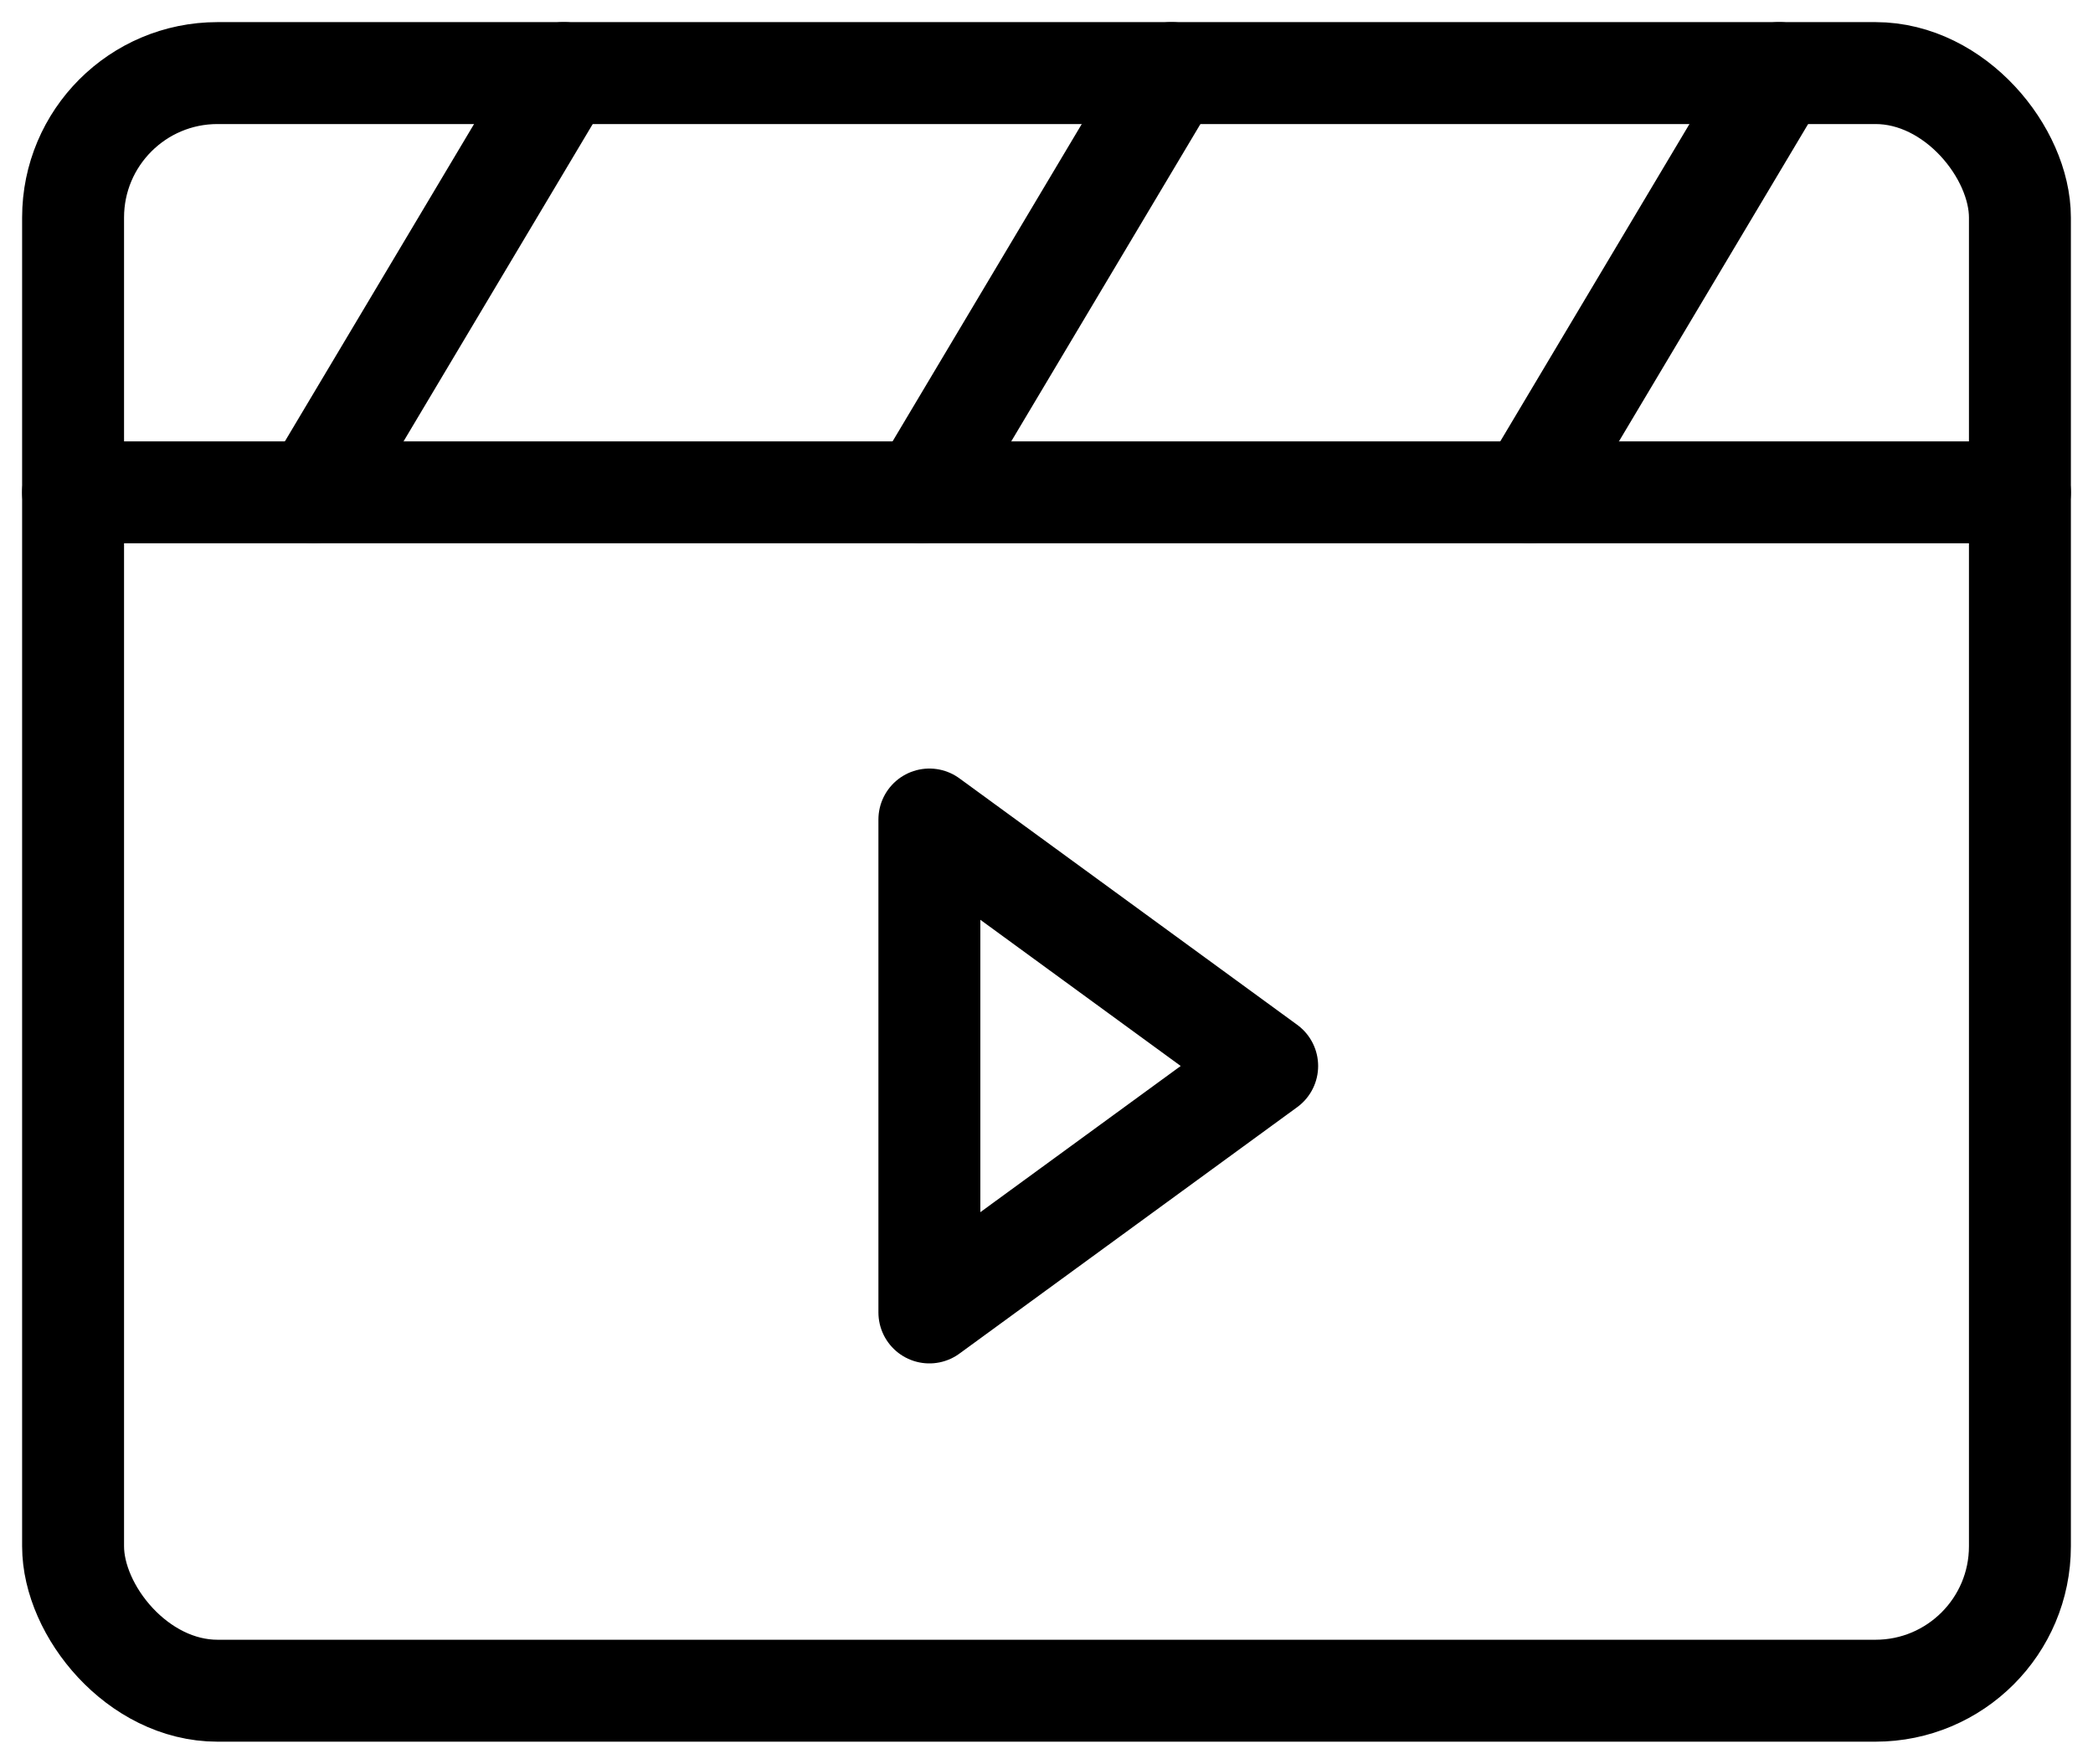 <svg id="Group_144" data-name="Group 144" xmlns="http://www.w3.org/2000/svg" xmlns:xlink="http://www.w3.org/1999/xlink" width="20.534" height="17.305" viewBox="0 0 20.534 17.305">
  <defs>
    <clipPath id="clip-path">
      <rect id="Rectangle_35" data-name="Rectangle 35" width="20.534" height="17.305" fill="none"/>
    </clipPath>
  </defs>
  <g id="Group_143" data-name="Group 143" transform="translate(0 0)" clip-path="url(#clip-path)">
    <rect id="Rectangle_34" data-name="Rectangle 34" width="19.1" height="15.87" rx="1.417" transform="translate(0.717 0.717)" fill="none" stroke="#000" stroke-miterlimit="10" stroke-width="1"/>
    <path id="Path_335" data-name="Path 335" d="M9.672,8.024,6.358,5.606v4.836Z" transform="translate(2.76 2.434)" fill="none" stroke="#000" stroke-linecap="round" stroke-linejoin="round" stroke-width="1"/>
    <line id="Line_5" data-name="Line 5" x2="19.1" transform="translate(0.717 4.83)" fill="none" stroke="#000" stroke-linecap="round" stroke-linejoin="round" stroke-width="1"/>
    <line id="Line_6" data-name="Line 6" x1="2.452" y2="4.113" transform="translate(3.079 0.717)" fill="none" stroke="#000" stroke-linecap="round" stroke-linejoin="round" stroke-width="1"/>
    <line id="Line_7" data-name="Line 7" x1="2.452" y2="4.113" transform="translate(15.003 0.717)" fill="none" stroke="#000" stroke-linecap="round" stroke-linejoin="round" stroke-width="1"/>
    <line id="Line_8" data-name="Line 8" x1="2.452" y2="4.113" transform="translate(9.041 0.717)" fill="none" stroke="#000" stroke-linecap="round" stroke-linejoin="round" stroke-width="1"/>
  </g>
</svg>
